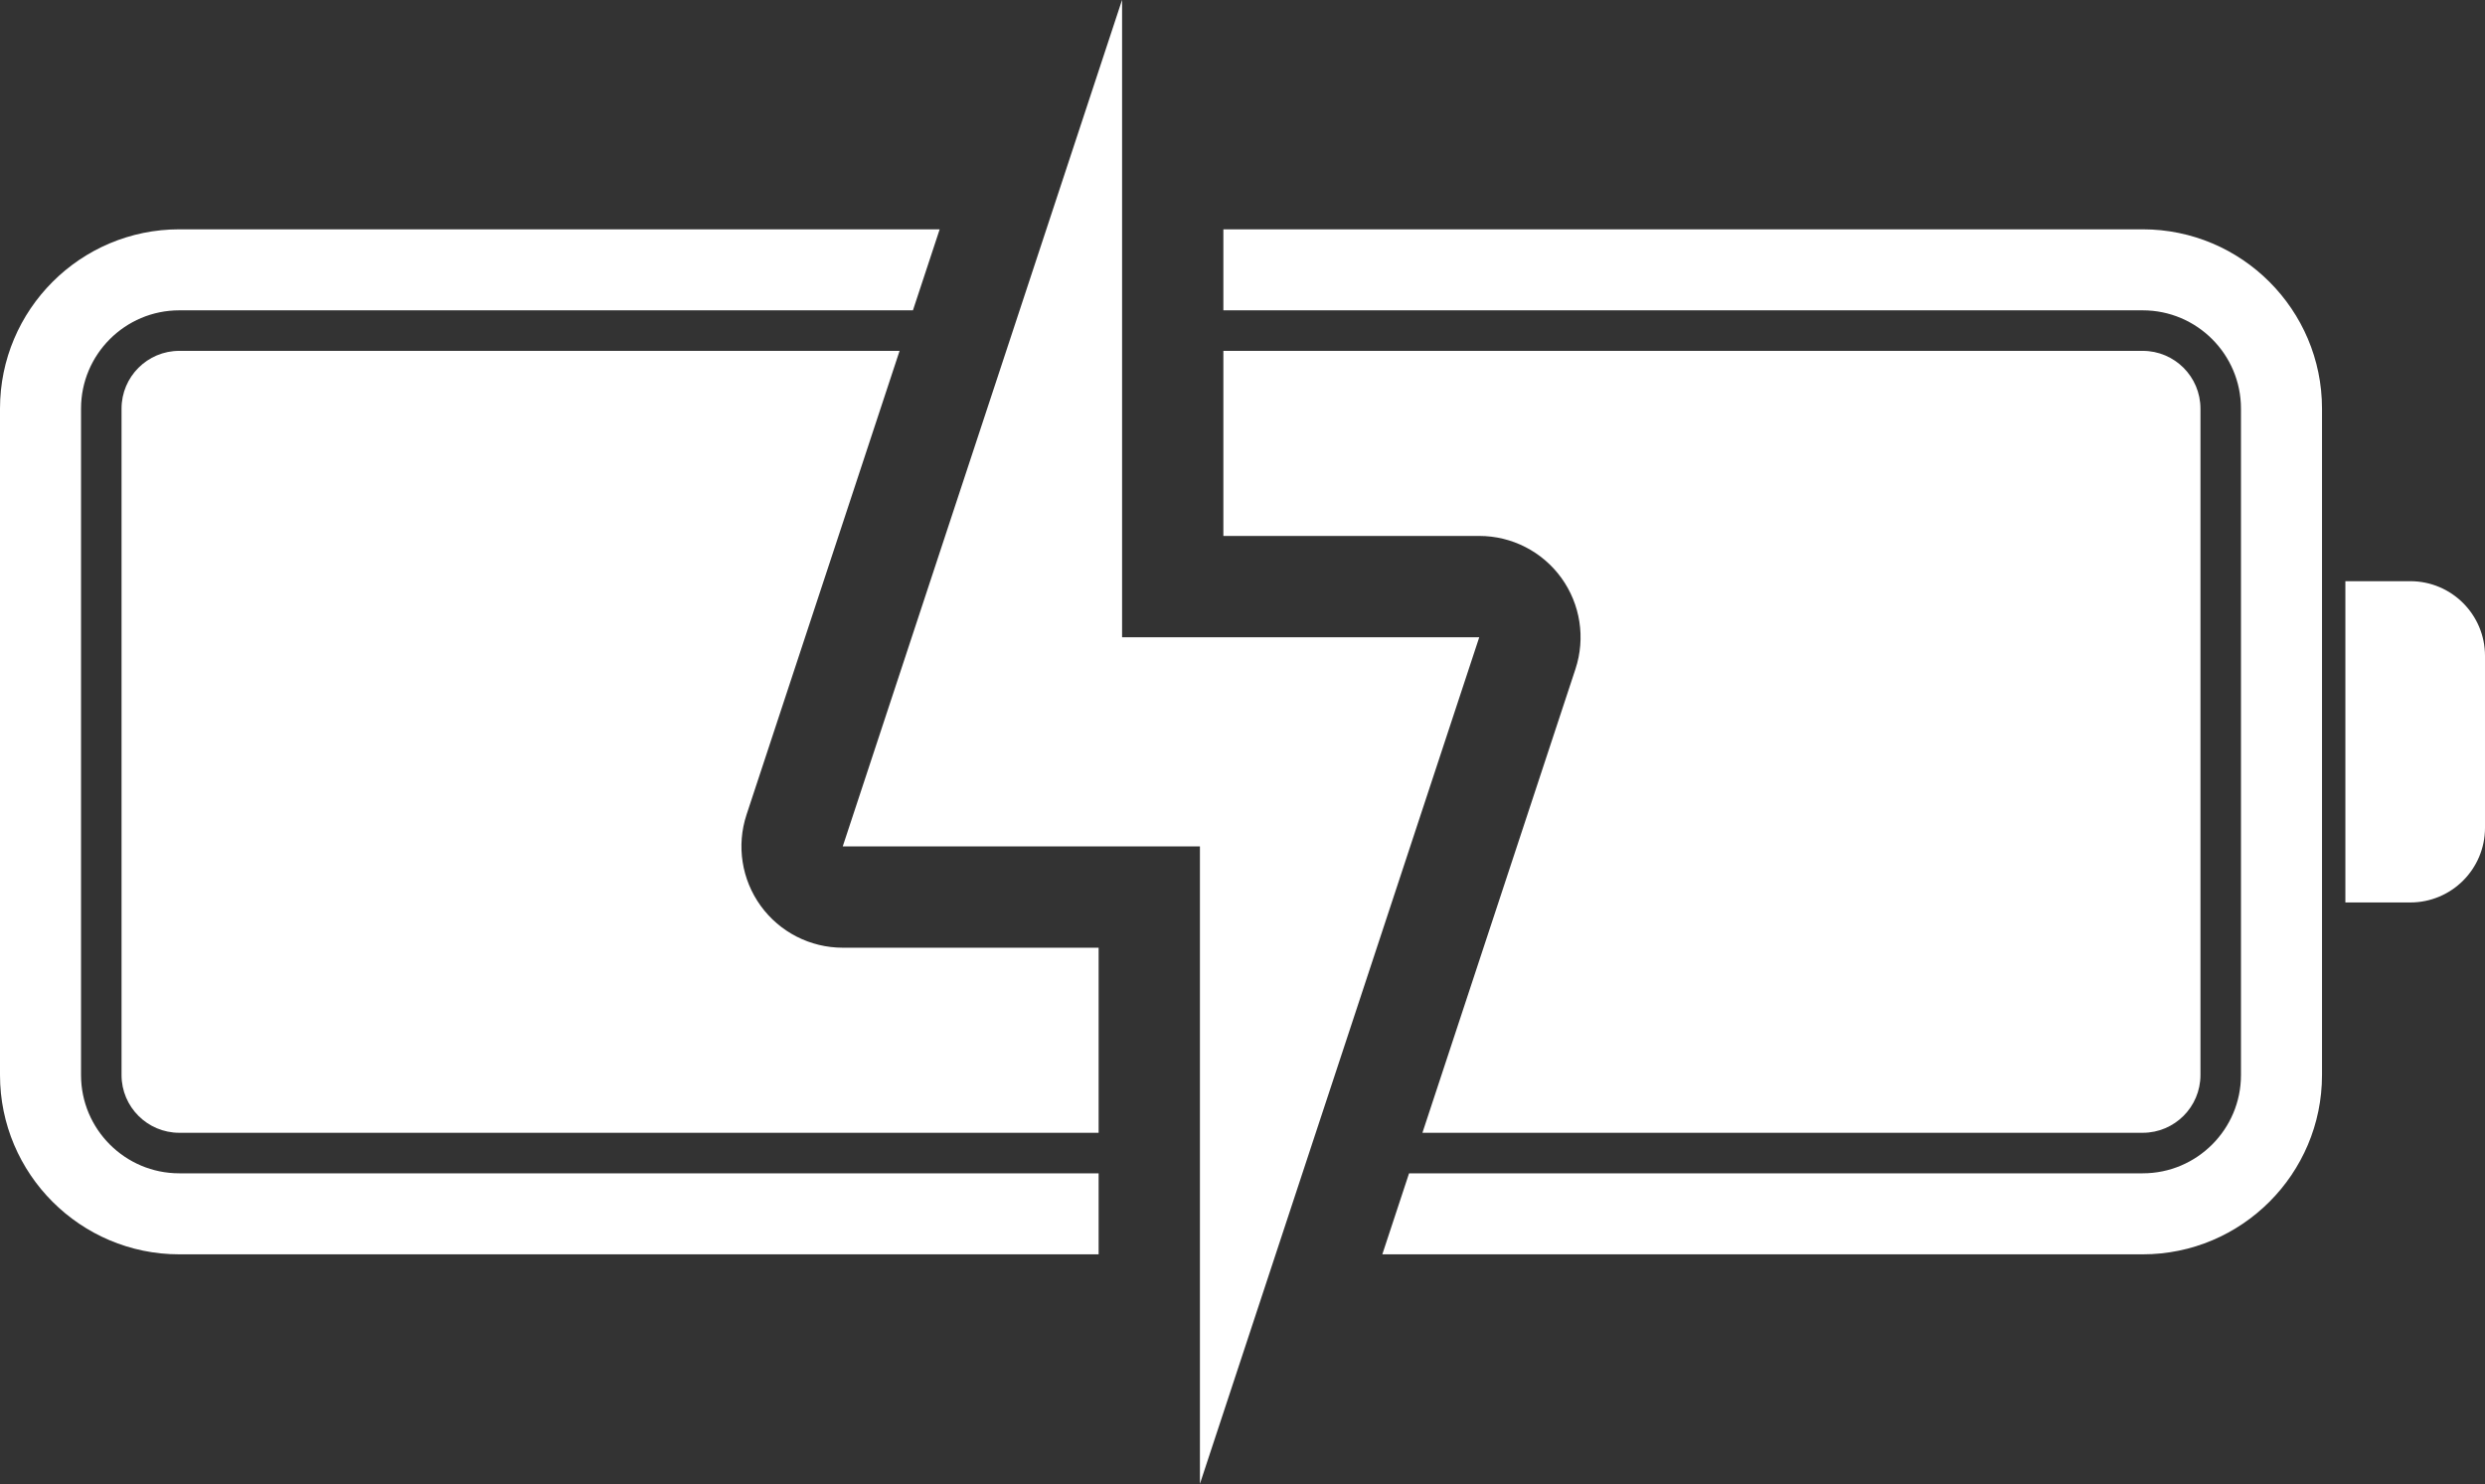 <?xml version="1.0" encoding="UTF-8" standalone="no"?><svg xmlns="http://www.w3.org/2000/svg" xmlns:xlink="http://www.w3.org/1999/xlink" fill="#000000" height="365.5" preserveAspectRatio="xMidYMid meet" version="1" viewBox="194.0 317.3 612.0 365.5" width="612" zoomAndPan="magnify"><rect x="194.0" y="317.3" width="612.0" height="365.5" fill="#333333" stroke="none"/><g fill="#ffffff" id="change1_1"><path d="M 238.148 606.27 C 224.809 606.27 213.957 595.414 213.957 582.074 L 213.957 417.926 C 213.957 404.586 224.809 393.73 238.148 393.73 L 418.836 393.73 L 425.422 373.777 L 238.148 373.777 C 213.805 373.777 194 393.582 194 417.926 L 194 582.074 C 194 606.418 213.805 626.223 238.148 626.223 L 464.566 626.223 L 464.566 606.27 L 238.148 606.27" fill="inherit"/><path d="M 721.711 373.777 L 495.289 373.777 L 495.289 393.73 L 721.711 393.73 C 735.051 393.73 745.902 404.586 745.902 417.926 L 745.902 582.074 C 745.902 595.414 735.051 606.27 721.711 606.27 L 541.02 606.27 L 534.434 626.223 L 721.711 626.223 C 746.055 626.223 765.859 606.418 765.859 582.074 L 765.859 417.926 C 765.859 393.582 746.055 373.777 721.711 373.777" fill="inherit"/><path d="M 223.934 417.926 L 223.934 582.074 C 223.934 589.914 230.312 596.289 238.148 596.289 L 464.566 596.289 L 464.566 550.707 L 401.547 550.707 C 393.539 550.707 386.02 546.863 381.328 540.375 C 376.641 533.887 375.348 525.543 377.855 517.941 L 415.547 403.711 L 238.148 403.711 C 230.312 403.711 223.934 410.086 223.934 417.926" fill="inherit"/><path d="M 735.922 582.074 L 735.922 417.926 C 735.922 410.086 729.547 403.711 721.711 403.711 L 495.289 403.711 L 495.289 449.293 L 558.312 449.293 C 566.316 449.293 573.836 453.137 578.527 459.625 C 583.219 466.113 584.512 474.457 582.004 482.059 L 544.312 596.289 L 721.711 596.289 C 729.547 596.289 735.922 589.914 735.922 582.074" fill="inherit"/><path d="M 787.605 460.438 L 771.613 460.438 L 771.613 539.562 L 787.605 539.562 C 797.766 539.562 806 531.328 806 521.168 L 806 478.832 C 806 468.672 797.766 460.438 787.605 460.438" fill="inherit"/><path d="M 558.309 474.242 L 470.344 474.242 L 470.344 317.254 L 401.547 525.758 C 421.082 525.758 468.016 525.758 489.516 525.758 L 489.516 682.746 L 558.309 474.242" fill="inherit"/></g></svg>